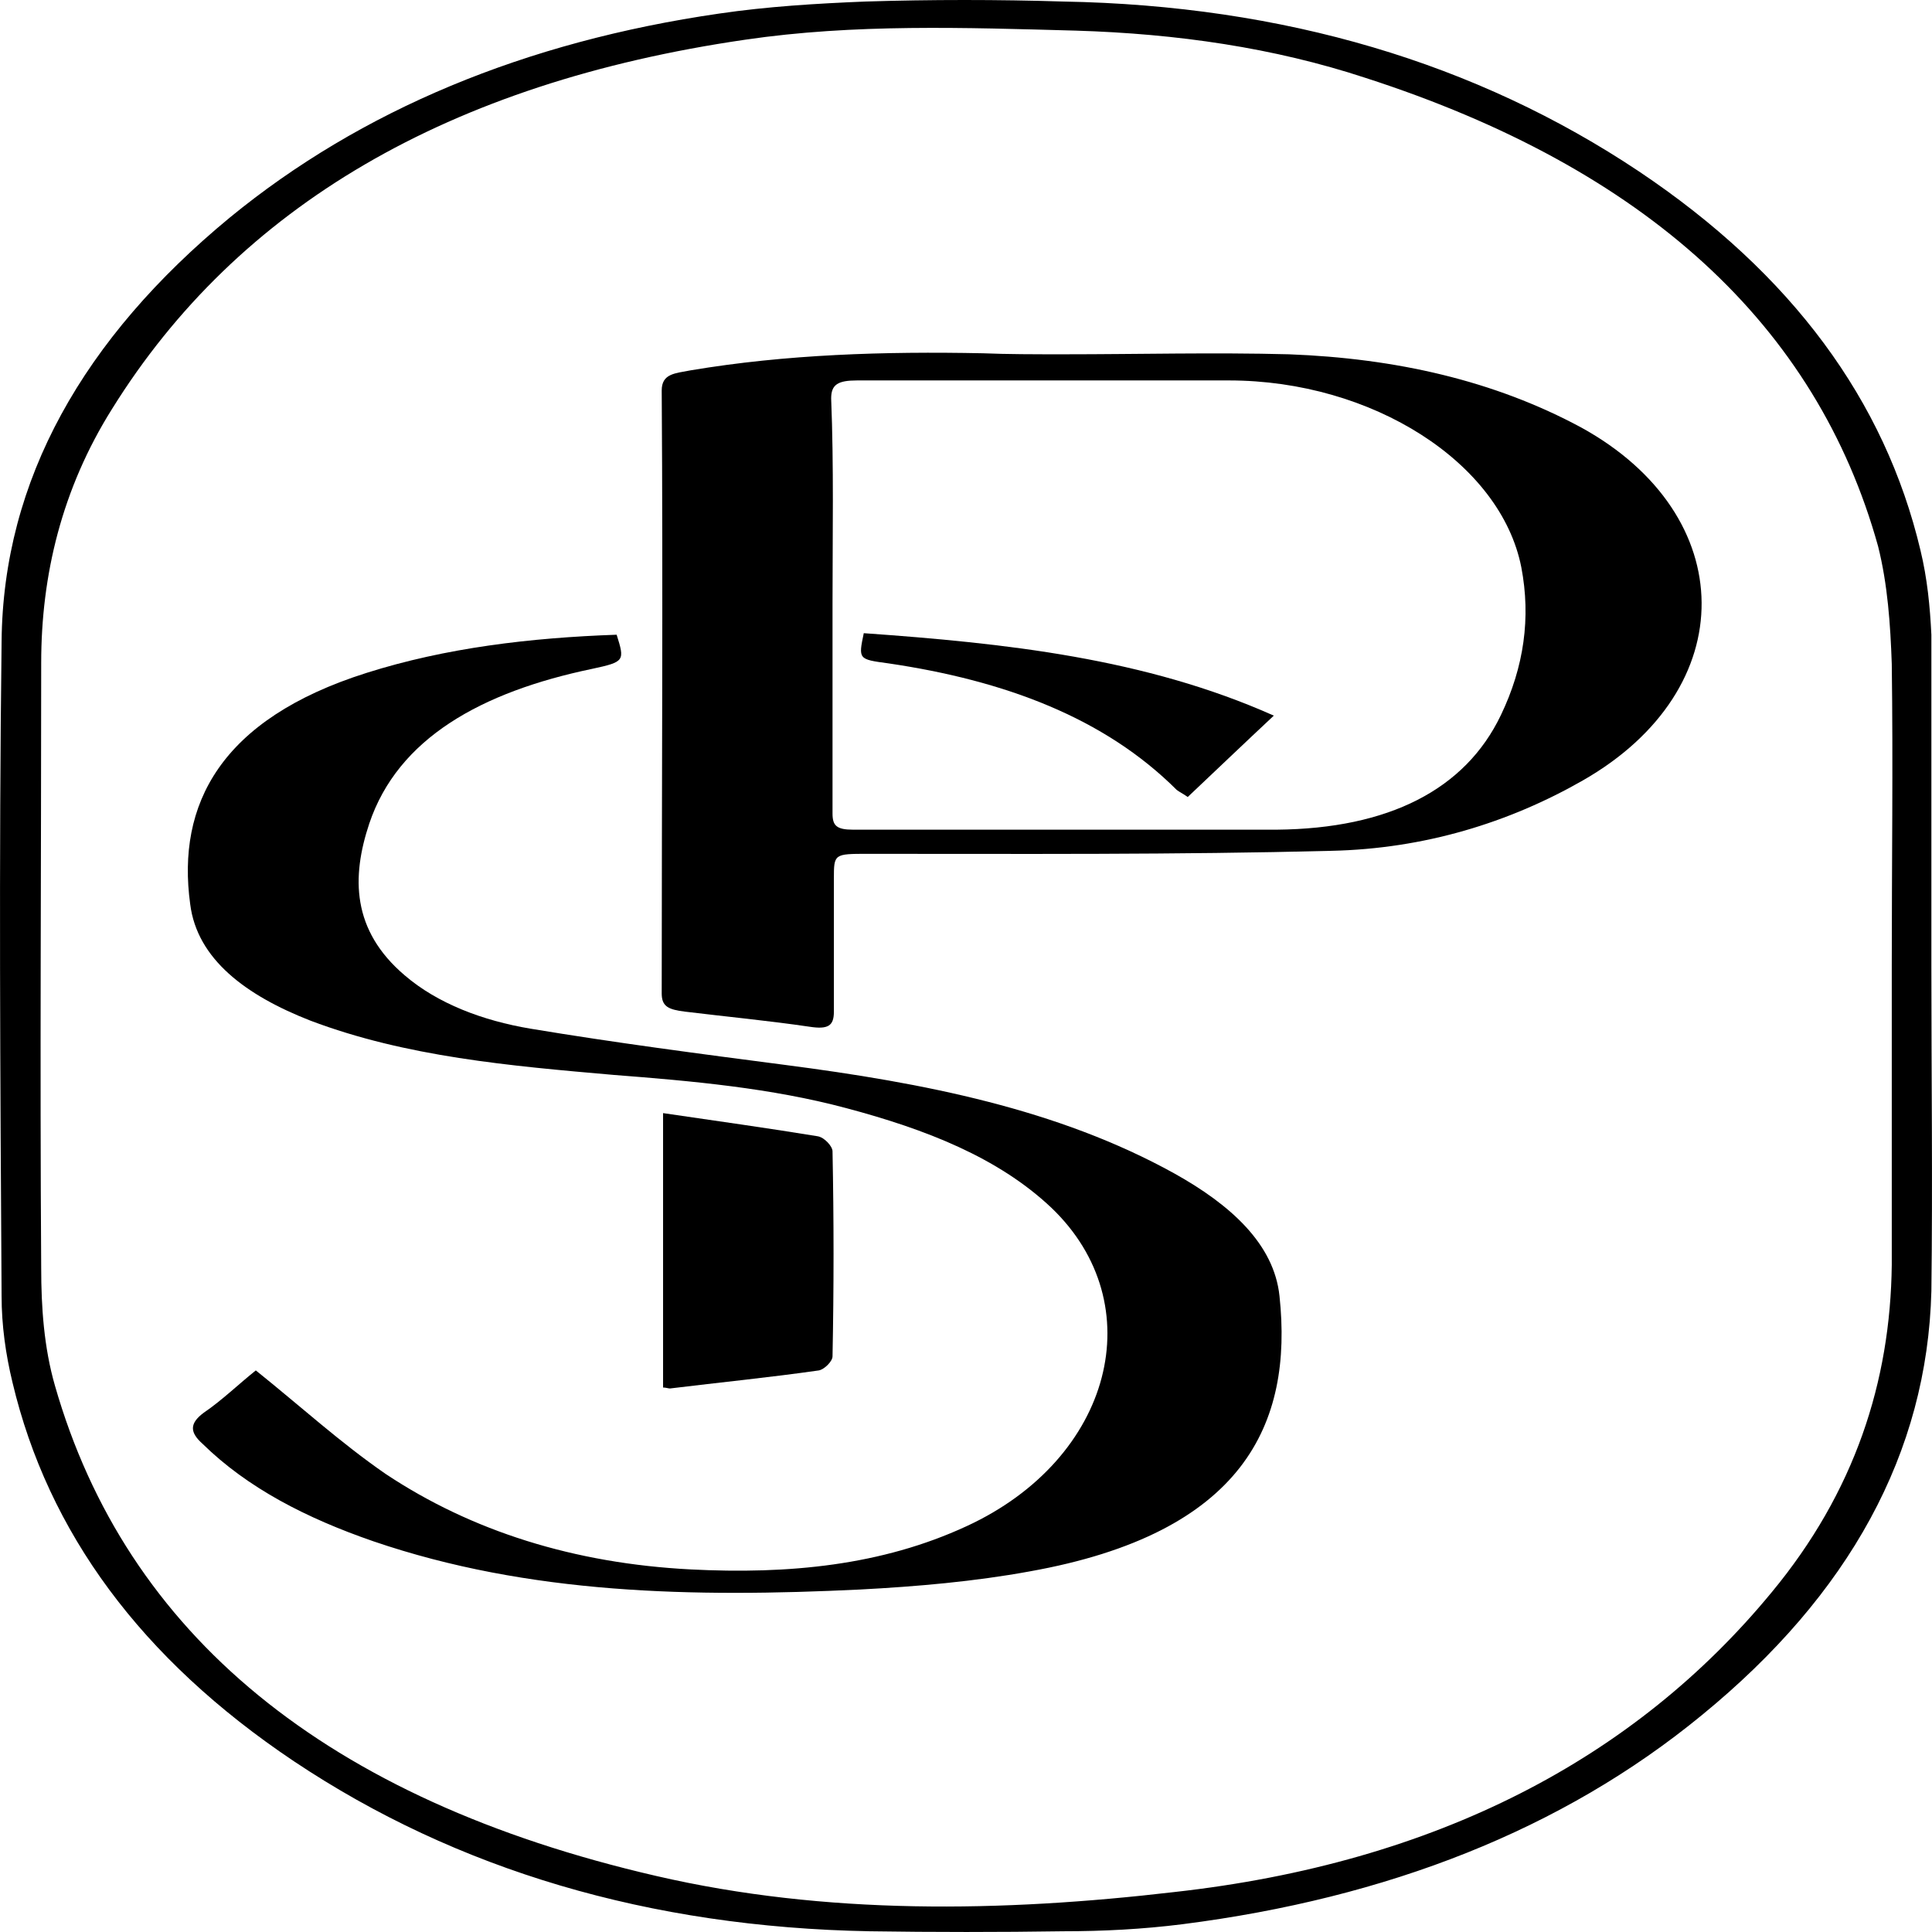 <?xml version="1.0" encoding="UTF-8"?> <svg xmlns="http://www.w3.org/2000/svg" width="34" height="34" viewBox="0 0 34 34" fill="none"><path d="M33.989 17.007C33.989 18.917 34.013 20.809 33.989 22.72C33.917 25.567 32.546 28.061 29.949 30.184C27.495 32.2 24.417 33.403 20.809 33.863C20.111 33.951 19.414 33.987 18.716 33.987C17.586 34.004 16.431 34.004 15.301 33.987C11.428 33.916 8.037 32.908 5.175 30.997C2.481 29.193 0.846 26.965 0.22 24.329C0.1 23.834 0.028 23.321 0.028 22.808C0.004 18.97 -0.02 15.132 0.028 11.293C0.052 8.446 1.471 5.952 4.044 3.829C6.353 1.937 9.24 0.734 12.655 0.239C13.497 0.115 14.363 0.062 15.229 0.027C16.383 -0.009 17.562 -0.009 18.716 0.027C22.589 0.097 25.98 1.105 28.842 3.016C31.536 4.82 33.172 7.049 33.797 9.684C33.917 10.179 33.965 10.675 33.989 11.17C33.989 13.115 33.989 15.061 33.989 17.007ZM33.292 16.989C33.292 15.22 33.316 13.451 33.292 11.683C33.268 10.993 33.22 10.285 33.051 9.613C31.969 5.722 28.962 2.963 24.032 1.371C22.42 0.84 20.713 0.593 18.933 0.539C16.985 0.486 15.036 0.416 13.112 0.699C7.893 1.459 4.189 3.635 1.976 7.19C1.086 8.605 0.725 10.126 0.725 11.665C0.725 15.22 0.701 18.758 0.725 22.313C0.725 23.003 0.773 23.71 0.966 24.382C2.217 28.751 5.728 31.67 11.549 33.014C14.531 33.704 17.634 33.651 20.665 33.297C25.282 32.784 28.77 30.945 31.175 28.026C32.642 26.257 33.268 24.312 33.292 22.26C33.292 20.509 33.292 18.758 33.292 16.989Z" fill="black"></path><path d="M18.716 6.235C20.039 6.235 21.362 6.2 22.684 6.235C24.561 6.306 26.292 6.695 27.832 7.526C30.622 9.065 30.67 12.125 27.856 13.734C26.557 14.477 25.066 14.937 23.43 14.973C20.712 15.043 17.994 15.026 15.276 15.026C14.675 15.026 14.675 15.026 14.675 15.468C14.675 16.246 14.675 17.024 14.675 17.803C14.675 18.05 14.579 18.121 14.242 18.068C13.521 17.962 12.775 17.891 12.053 17.803C11.765 17.767 11.645 17.714 11.645 17.484C11.645 13.947 11.669 10.409 11.645 6.872C11.645 6.571 11.885 6.571 12.15 6.518C13.833 6.235 15.565 6.182 17.297 6.217C17.73 6.235 18.211 6.235 18.716 6.235ZM14.651 10.621C14.651 11.86 14.651 13.08 14.651 14.318C14.651 14.53 14.723 14.601 15.012 14.601C17.489 14.601 19.991 14.601 22.468 14.601C24.44 14.583 25.787 13.894 26.413 12.585C26.821 11.736 26.942 10.869 26.773 9.985C26.413 8.145 24.152 6.695 21.626 6.695C19.437 6.695 17.249 6.695 15.084 6.695C14.747 6.695 14.627 6.766 14.627 7.013C14.675 8.198 14.651 9.419 14.651 10.621Z" fill="black"></path><path d="M4.502 24.117C5.296 24.754 5.993 25.391 6.787 25.939C8.302 26.947 10.106 27.513 12.15 27.619C13.882 27.708 15.518 27.549 17.009 26.859C19.582 25.674 20.28 22.95 18.5 21.252C17.562 20.367 16.287 19.872 14.892 19.501C13.569 19.147 12.175 19.023 10.803 18.917C8.976 18.758 7.148 18.599 5.464 17.962C4.333 17.52 3.468 16.883 3.347 15.91C3.107 14.159 3.877 12.656 6.45 11.842C7.845 11.4 9.336 11.223 10.852 11.17C10.996 11.63 10.996 11.647 10.419 11.771C8.47 12.178 7.003 12.992 6.498 14.495C6.186 15.432 6.186 16.37 7.124 17.166C7.701 17.661 8.495 17.962 9.336 18.103C10.828 18.351 12.319 18.546 13.81 18.74C16.263 19.058 18.62 19.518 20.665 20.65C21.651 21.199 22.421 21.889 22.517 22.808C22.757 25.055 21.892 26.983 18.115 27.655C17.153 27.831 16.143 27.92 15.133 27.973C12.198 28.114 9.312 28.061 6.57 27.124C5.392 26.717 4.358 26.187 3.564 25.408C3.347 25.214 3.323 25.055 3.588 24.86C3.901 24.648 4.213 24.347 4.502 24.117Z" fill="black"></path><path d="M11.669 19.589C12.631 19.73 13.521 19.854 14.387 19.996C14.507 20.014 14.651 20.173 14.651 20.261C14.675 21.464 14.675 22.667 14.651 23.869C14.651 23.958 14.507 24.099 14.411 24.117C13.545 24.241 12.655 24.329 11.789 24.435C11.765 24.435 11.717 24.418 11.669 24.418C11.669 22.826 11.669 21.252 11.669 19.589Z" fill="black"></path><path d="M22.417 12.594C21.888 13.089 21.407 13.549 20.902 14.026C20.829 13.973 20.757 13.938 20.709 13.902C19.434 12.629 17.679 11.975 15.634 11.674C15.105 11.603 15.105 11.603 15.201 11.143C17.703 11.32 20.156 11.585 22.417 12.594Z" fill="black"></path></svg> 